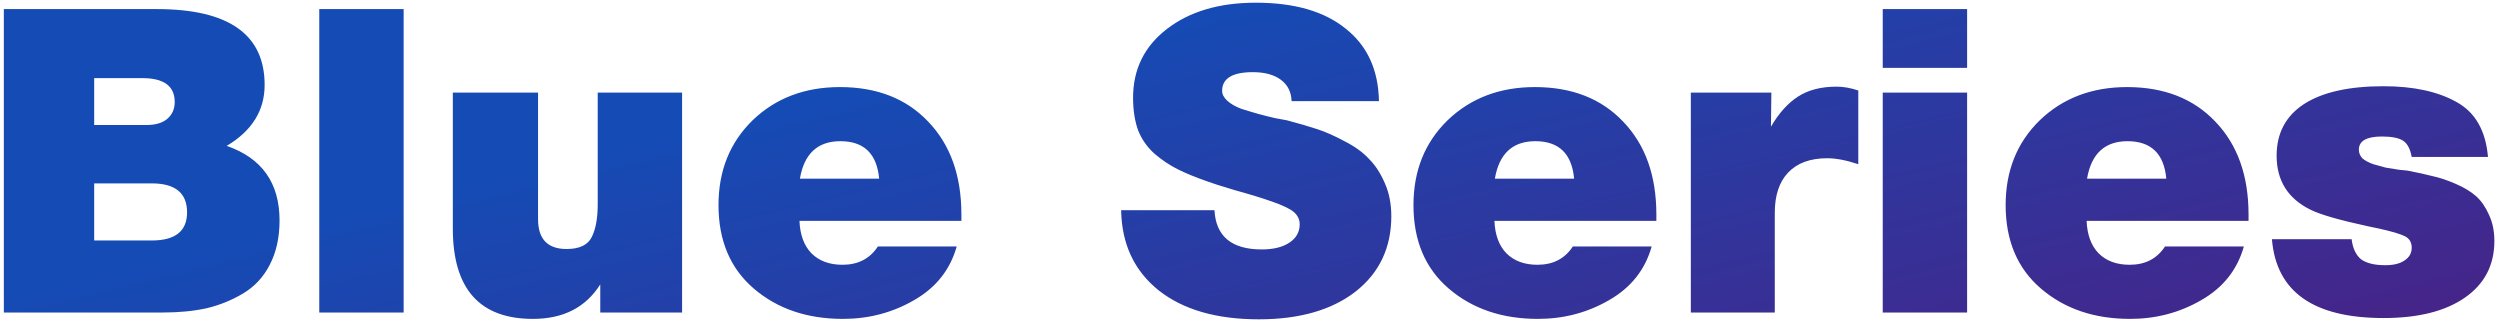 <?xml version="1.0" encoding="UTF-8"?> <svg xmlns="http://www.w3.org/2000/svg" width="352" height="45" viewBox="0 0 352 45" fill="none"> <path d="M0.54 1.28H22.08C32.2 1.28 37.26 4.84 37.26 11.96C37.26 15.56 35.48 18.42 31.92 20.54C36.88 22.26 39.36 25.76 39.36 31.04C39.36 33.44 38.9 35.52 37.98 37.28C37.1 39 35.86 40.34 34.26 41.3C32.66 42.26 30.94 42.96 29.1 43.4C27.26 43.8 25.22 44 22.98 44H0.54V1.28ZM13.26 11V17.6H20.64C21.88 17.6 22.84 17.32 23.52 16.76C24.24 16.16 24.6 15.36 24.6 14.36C24.6 12.12 23.08 11 20.04 11H13.26ZM13.26 25.82V33.86H21.36C24.68 33.86 26.34 32.54 26.34 29.9C26.34 27.18 24.68 25.82 21.36 25.82H13.26ZM56.833 1.28V44H44.953V1.28H56.833ZM96.038 13.04V44H84.518V40.04C82.478 43.28 79.318 44.9 75.038 44.9C67.518 44.9 63.758 40.66 63.758 32.18V13.04H75.758V30.86C75.758 33.66 77.098 35.06 79.778 35.06C81.578 35.06 82.758 34.5 83.318 33.38C83.878 32.26 84.158 30.72 84.158 28.76V13.04H96.038ZM134.705 34.7C133.785 37.98 131.785 40.5 128.705 42.26C125.665 44.02 122.325 44.9 118.685 44.9C113.645 44.9 109.465 43.48 106.145 40.64C102.825 37.8 101.165 33.88 101.165 28.88C101.165 24.04 102.765 20.06 105.965 16.94C109.205 13.82 113.305 12.26 118.265 12.26C123.465 12.26 127.605 13.88 130.685 17.12C133.805 20.36 135.365 24.72 135.365 30.2V31.1H112.565C112.645 33.06 113.205 34.58 114.245 35.66C115.325 36.74 116.785 37.28 118.625 37.28C120.825 37.28 122.485 36.42 123.605 34.7H134.705ZM123.785 25.16C123.465 21.64 121.645 19.88 118.325 19.88C115.125 19.88 113.225 21.64 112.625 25.16H123.785ZM194.157 14.24H181.857C181.817 12.96 181.317 11.96 180.357 11.24C179.397 10.52 178.077 10.16 176.397 10.16C173.517 10.16 172.077 11.04 172.077 12.8C172.077 13.28 172.317 13.74 172.797 14.18C173.277 14.62 173.937 15 174.777 15.32C175.657 15.6 176.457 15.84 177.177 16.04C177.897 16.24 178.697 16.44 179.577 16.64C180.497 16.8 181.037 16.9 181.197 16.94C182.877 17.38 184.317 17.8 185.517 18.2C186.717 18.6 188.017 19.18 189.417 19.94C190.817 20.66 191.937 21.48 192.777 22.4C193.657 23.28 194.397 24.42 194.997 25.82C195.597 27.18 195.897 28.72 195.897 30.44C195.897 34.88 194.217 38.42 190.857 41.06C187.497 43.66 182.957 44.96 177.237 44.96C171.277 44.96 166.577 43.6 163.137 40.88C159.697 38.12 157.937 34.36 157.857 29.6H170.997C171.197 33.28 173.417 35.12 177.657 35.12C179.297 35.12 180.597 34.8 181.557 34.16C182.517 33.52 182.997 32.66 182.997 31.58C182.997 30.9 182.717 30.32 182.157 29.84C181.637 29.4 180.637 28.92 179.157 28.4C177.677 27.88 175.917 27.34 173.877 26.78C171.877 26.18 170.617 25.78 170.097 25.58C168.377 24.98 166.957 24.4 165.837 23.84C164.717 23.28 163.637 22.56 162.597 21.68C161.557 20.76 160.777 19.66 160.257 18.38C159.777 17.06 159.537 15.52 159.537 13.76C159.537 9.76 161.117 6.54 164.277 4.1C167.477 1.62 171.657 0.38 176.817 0.38C182.257 0.38 186.477 1.6 189.477 4.04C192.517 6.44 194.077 9.84 194.157 14.24ZM232.556 34.7C231.636 37.98 229.636 40.5 226.556 42.26C223.516 44.02 220.176 44.9 216.536 44.9C211.496 44.9 207.316 43.48 203.996 40.64C200.676 37.8 199.016 33.88 199.016 28.88C199.016 24.04 200.616 20.06 203.816 16.94C207.056 13.82 211.156 12.26 216.116 12.26C221.316 12.26 225.456 13.88 228.536 17.12C231.656 20.36 233.216 24.72 233.216 30.2V31.1H210.416C210.496 33.06 211.056 34.58 212.096 35.66C213.176 36.74 214.636 37.28 216.476 37.28C218.676 37.28 220.336 36.42 221.456 34.7H232.556ZM221.636 25.16C221.316 21.64 219.496 19.88 216.176 19.88C212.976 19.88 211.076 21.64 210.476 25.16H221.636ZM261.649 12.74V23.12C259.969 22.56 258.509 22.28 257.269 22.28C254.869 22.28 253.029 22.96 251.749 24.32C250.509 25.64 249.889 27.52 249.889 29.96V44H238.069V13.04H249.409L249.349 17.84C250.469 15.92 251.749 14.5 253.189 13.58C254.629 12.66 256.429 12.2 258.589 12.2C259.549 12.2 260.569 12.38 261.649 12.74ZM276.969 1.28V9.56H265.089V1.28H276.969ZM276.969 13.04V44H265.089V13.04H276.969ZM315.935 34.7C315.015 37.98 313.015 40.5 309.935 42.26C306.895 44.02 303.555 44.9 299.915 44.9C294.875 44.9 290.695 43.48 287.375 40.64C284.055 37.8 282.395 33.88 282.395 28.88C282.395 24.04 283.995 20.06 287.195 16.94C290.435 13.82 294.535 12.26 299.495 12.26C304.695 12.26 308.835 13.88 311.915 17.12C315.035 20.36 316.595 24.72 316.595 30.2V31.1H293.795C293.875 33.06 294.435 34.58 295.475 35.66C296.555 36.74 298.015 37.28 299.855 37.28C302.055 37.28 303.715 36.42 304.835 34.7H315.935ZM305.015 25.16C304.695 21.64 302.875 19.88 299.555 19.88C296.355 19.88 294.455 21.64 293.855 25.16H305.015ZM350.308 22.1H339.568C339.368 20.98 338.968 20.22 338.368 19.82C337.768 19.42 336.768 19.22 335.368 19.22C333.208 19.22 332.128 19.84 332.128 21.08C332.128 21.52 332.288 21.92 332.608 22.28C332.968 22.6 333.488 22.88 334.168 23.12C334.848 23.32 335.428 23.48 335.908 23.6C336.388 23.68 337.008 23.78 337.768 23.9C338.528 23.98 338.928 24.02 338.968 24.02C340.408 24.3 341.588 24.56 342.508 24.8C343.468 25 344.548 25.36 345.748 25.88C346.948 26.4 347.908 26.98 348.628 27.62C349.348 28.26 349.948 29.12 350.428 30.2C350.948 31.28 351.208 32.52 351.208 33.92C351.208 37.32 349.828 39.98 347.068 41.9C344.308 43.82 340.488 44.78 335.608 44.78C325.728 44.78 320.488 41.08 319.888 33.68H331.108C331.268 34.96 331.708 35.9 332.428 36.5C333.188 37.06 334.328 37.34 335.848 37.34C337.008 37.34 337.908 37.12 338.548 36.68C339.228 36.24 339.568 35.64 339.568 34.88C339.568 34.12 339.248 33.58 338.608 33.26C337.968 32.94 336.748 32.58 334.948 32.18C334.348 32.06 333.868 31.96 333.508 31.88C329.428 31 326.708 30.22 325.348 29.54C322.148 27.98 320.548 25.44 320.548 21.92C320.548 18.76 321.828 16.34 324.388 14.66C326.988 12.98 330.728 12.14 335.608 12.14C339.808 12.14 343.228 12.88 345.868 14.36C348.508 15.8 349.988 18.38 350.308 22.1Z" fill="url(#paint0_linear_13_85)"></path> <defs> <linearGradient id="paint0_linear_13_85" x1="175" y1="-1" x2="200.333" y2="103.667" gradientUnits="userSpaceOnUse"> <stop stop-color="#154BB5"></stop> <stop offset="1" stop-color="#54197C"></stop> </linearGradient> </defs> </svg> 